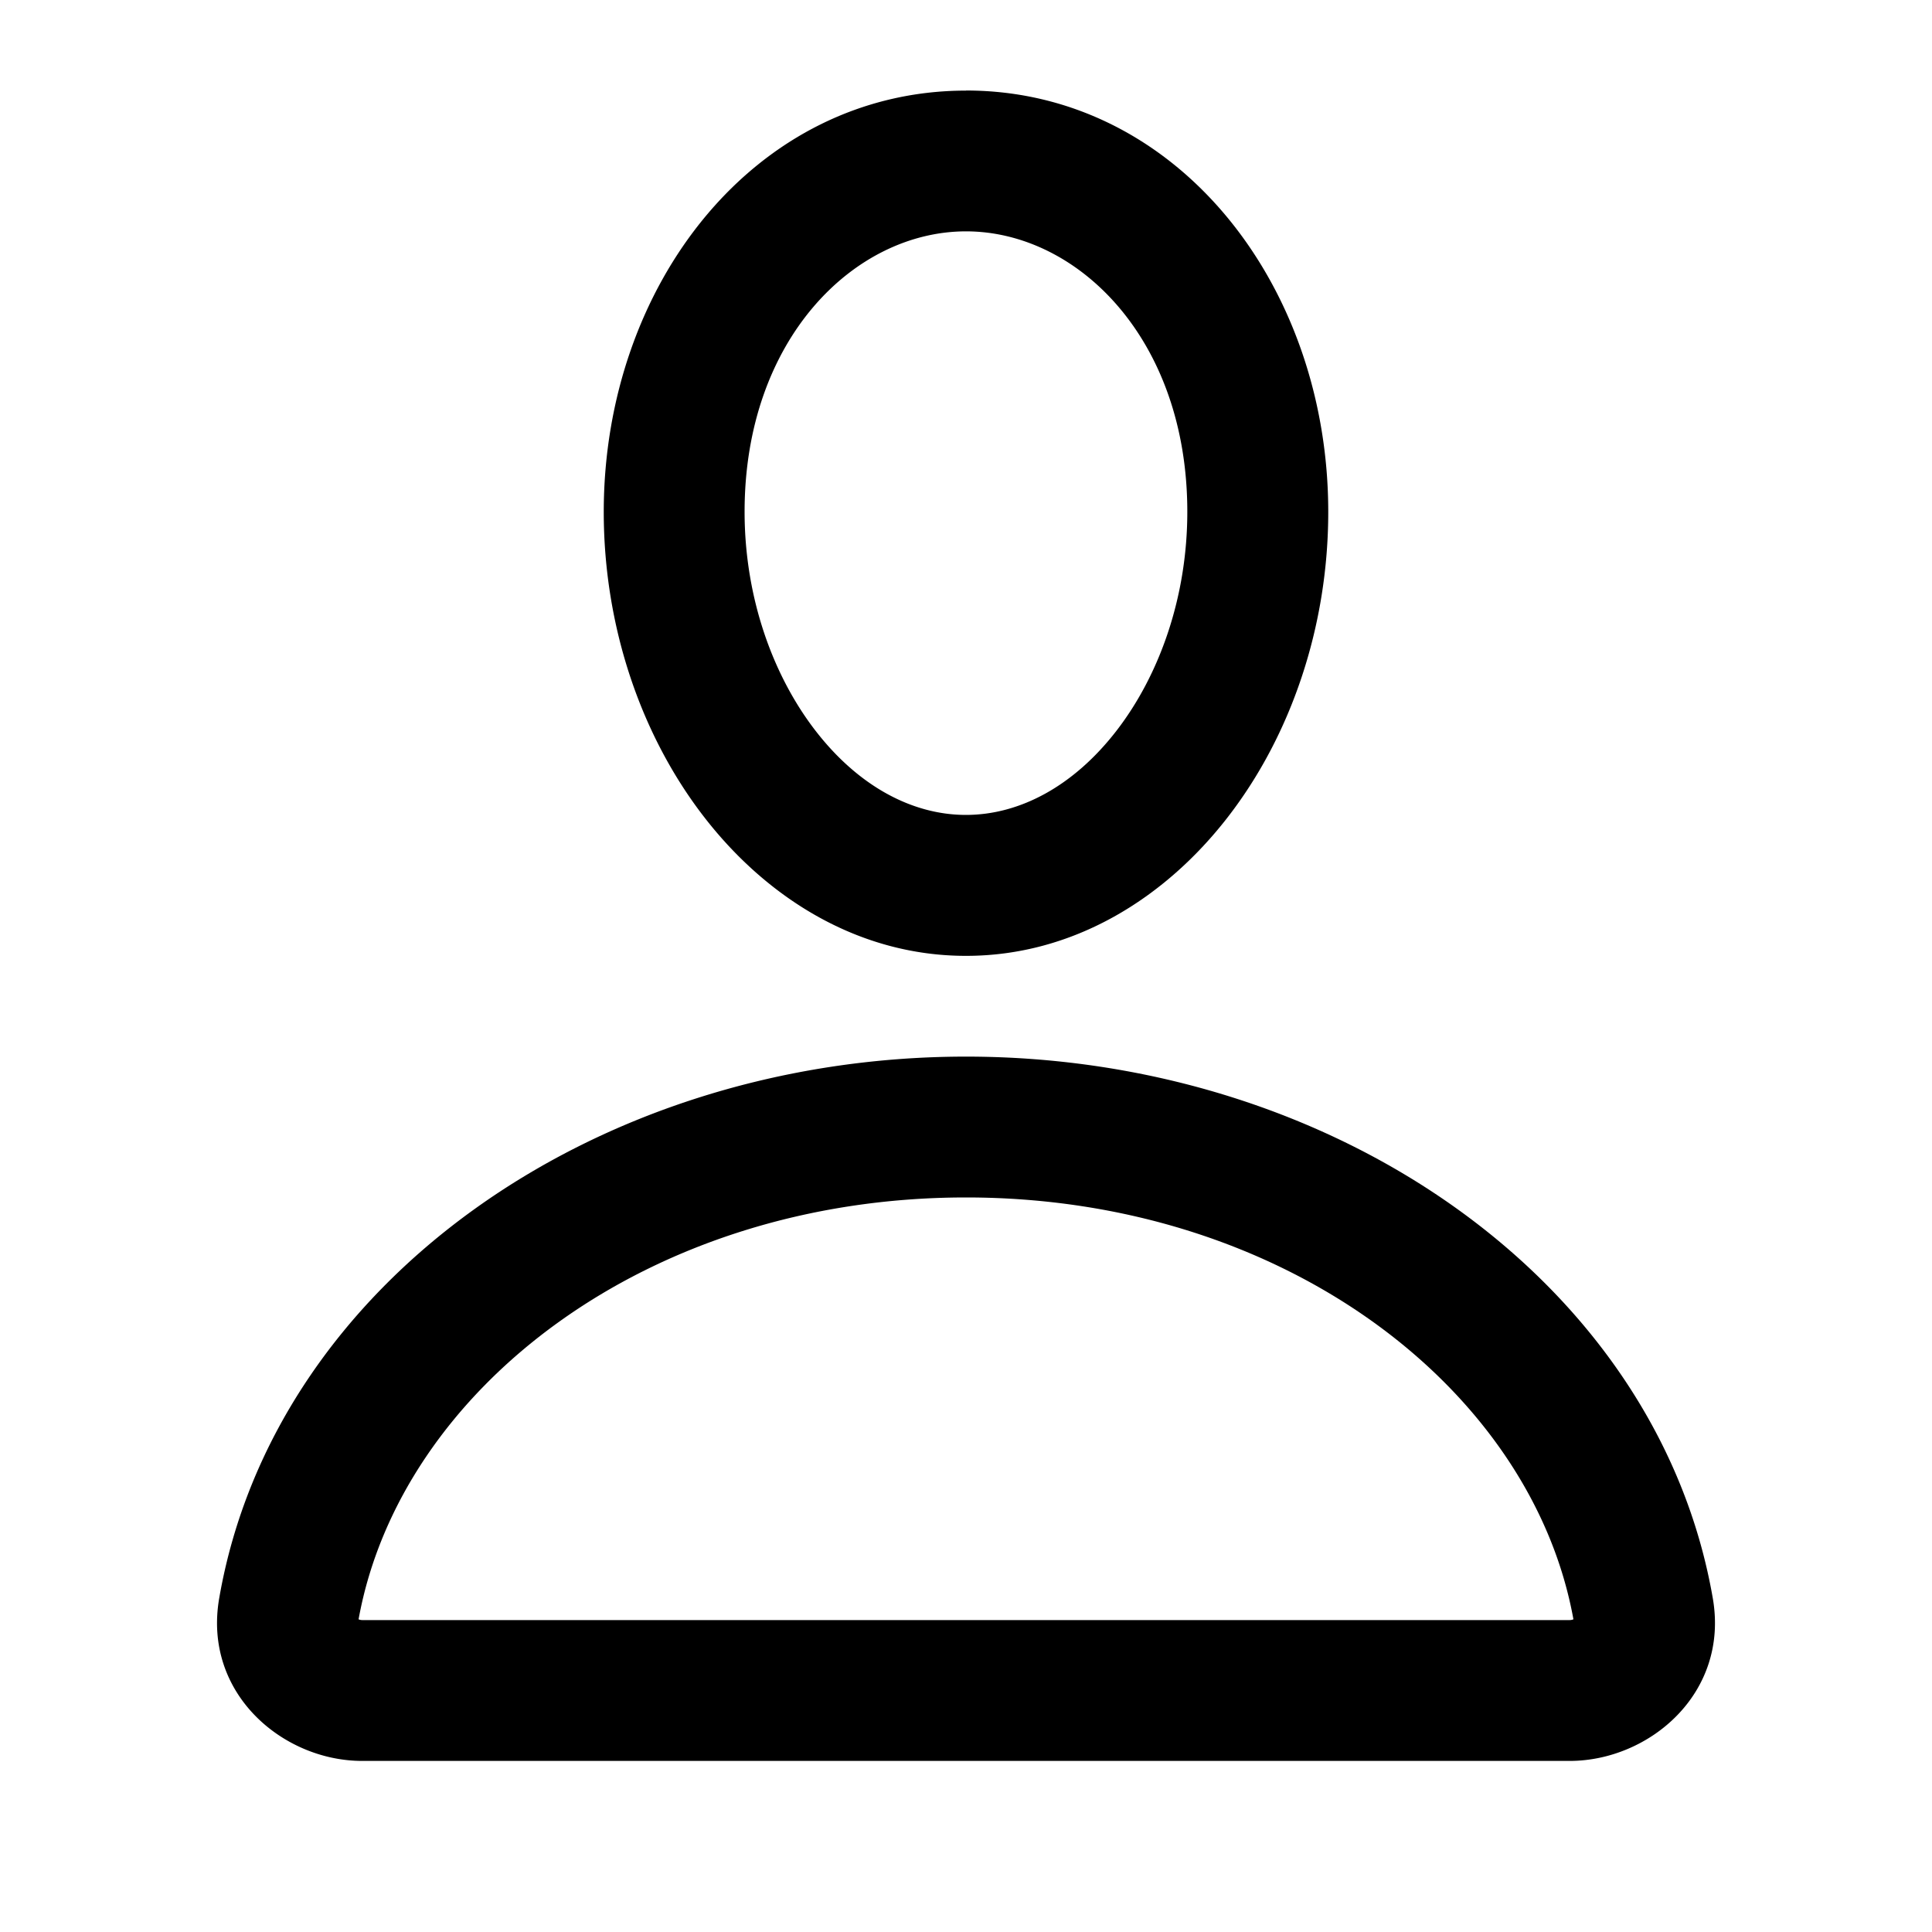 <svg width="20" height="20" fill="none" xmlns="http://www.w3.org/2000/svg"><path fill-rule="evenodd" clip-rule="evenodd" d="M10 .938c-2.184 0-3.75 2.01-3.75 4.361 0 1.19.387 2.315 1.037 3.156.65.842 1.6 1.44 2.713 1.44 1.112 0 2.063-.598 2.713-1.44.65-.841 1.037-1.967 1.037-3.156 0-2.35-1.567-4.362-3.75-4.362Zm-2.292 4.36c0-1.79 1.139-2.903 2.292-2.903 1.153 0 2.291 1.113 2.291 2.903 0 .883-.289 1.691-.732 2.265-.444.575-1.003.873-1.56.873-.556 0-1.114-.298-1.558-.873-.443-.574-.733-1.382-.733-2.265ZM10 10.938c-3.825 0-7.166 2.34-7.731 5.608-.17.985.66 1.683 1.48 1.683h12.5c.822 0 1.652-.698 1.482-1.683-.566-3.268-3.907-5.608-7.731-5.608Zm-6.288 5.825c.43-2.375 2.987-4.367 6.288-4.367 3.3 0 5.858 1.992 6.288 4.367a.097.097 0 0 1-.038.008H3.75a.096.096 0 0 1-.038-.008Z" fill="#000"/></svg>
